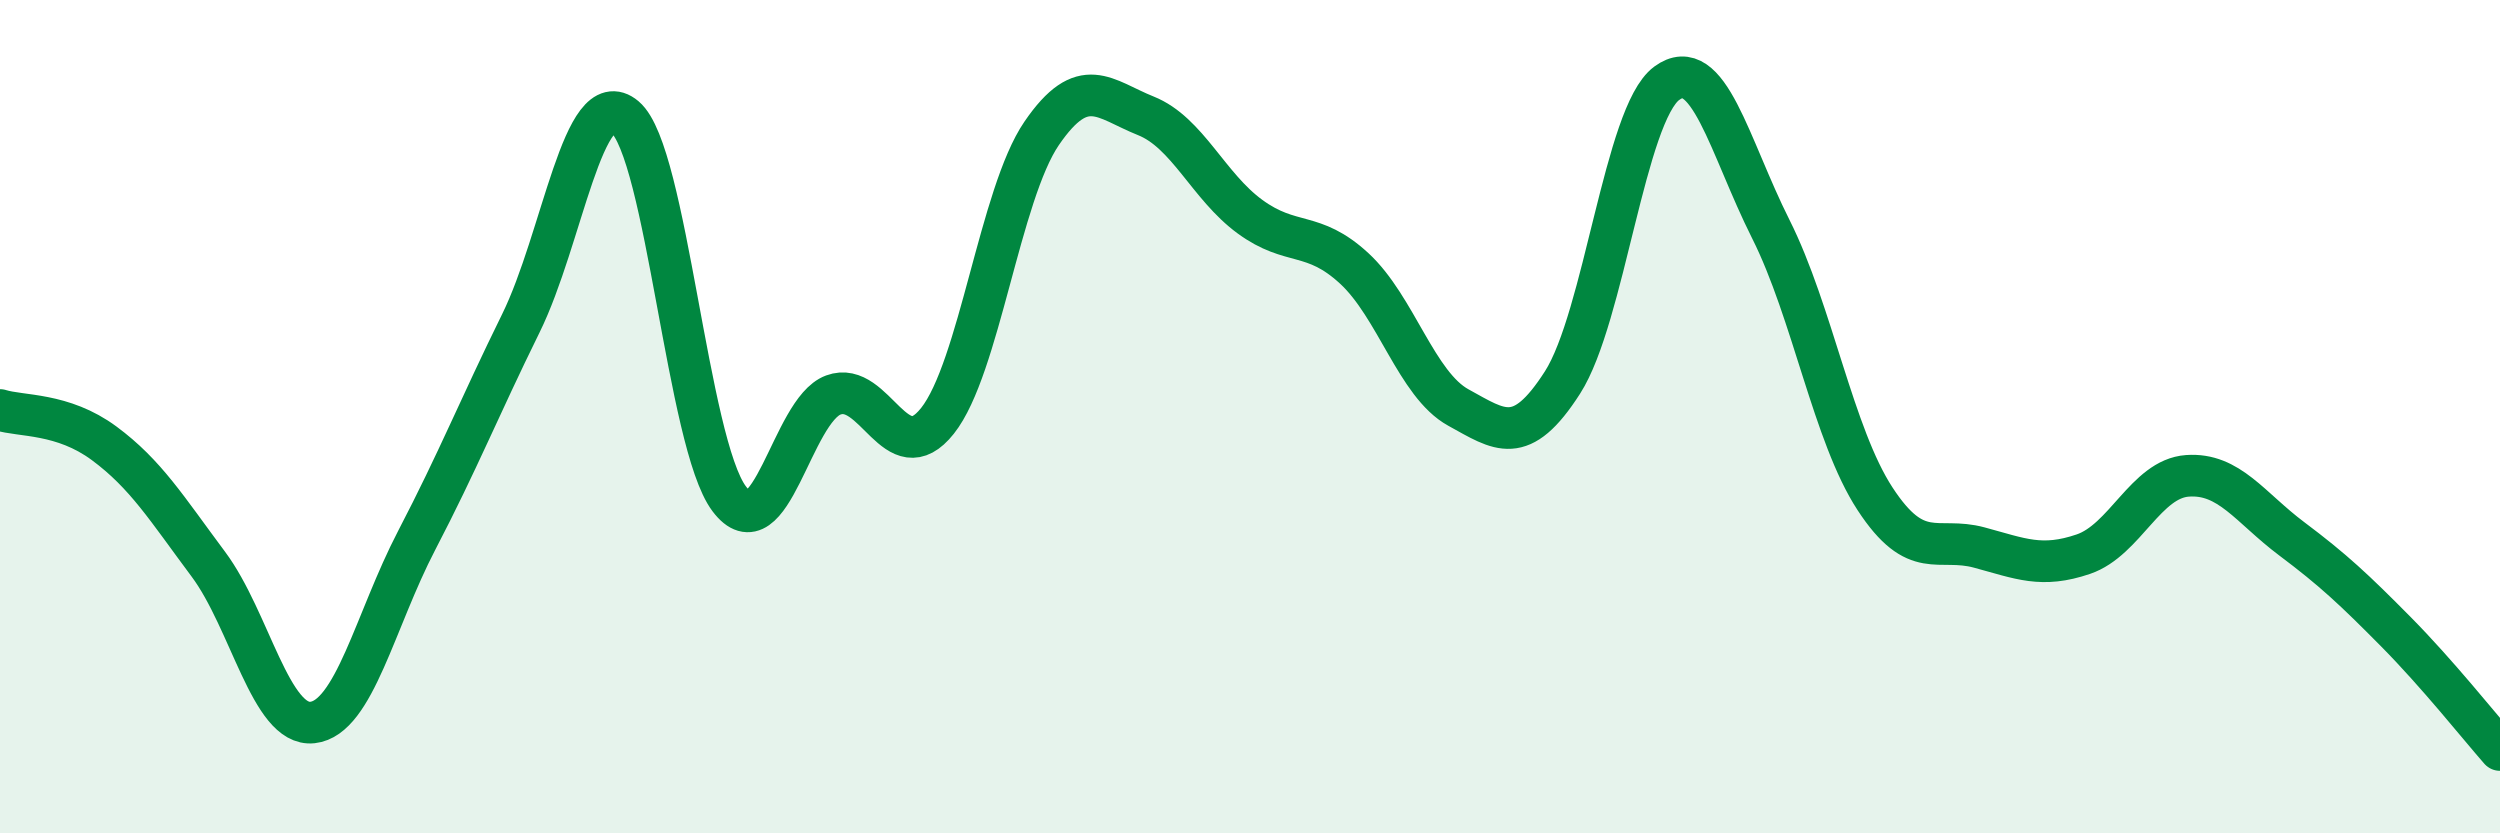 
    <svg width="60" height="20" viewBox="0 0 60 20" xmlns="http://www.w3.org/2000/svg">
      <path
        d="M 0,9.84 C 0.5,10 1.5,9.9 2.5,10.64 C 3.5,11.38 4,12.2 5,13.54 C 6,14.88 6.5,17.45 7.5,17.34 C 8.5,17.23 9,14.89 10,12.97 C 11,11.05 11.5,9.79 12.5,7.76 C 13.5,5.73 14,1.97 15,2.81 C 16,3.65 16.5,10.64 17.5,11.97 C 18.5,13.3 19,9.85 20,9.48 C 21,9.11 21.5,11.36 22.5,10.1 C 23.5,8.84 24,4.66 25,3.2 C 26,1.74 26.5,2.38 27.5,2.78 C 28.5,3.18 29,4.47 30,5.2 C 31,5.93 31.5,5.52 32.5,6.44 C 33.5,7.36 34,9.23 35,9.78 C 36,10.33 36.5,10.74 37.5,9.18 C 38.5,7.62 39,2.74 40,2 C 41,1.26 41.5,3.51 42.5,5.5 C 43.5,7.49 44,10.44 45,11.97 C 46,13.5 46.5,12.87 47.5,13.14 C 48.5,13.41 49,13.64 50,13.3 C 51,12.96 51.5,11.49 52.5,11.42 C 53.5,11.35 54,12.18 55,12.93 C 56,13.68 56.5,14.15 57.5,15.16 C 58.5,16.17 59.5,17.43 60,18L60 20L0 20Z"
        fill="#008740"
        opacity="0.1"
        stroke-linecap="round"
        stroke-linejoin="round"
      />
      <path
        d="M 0,9.84 C 0.5,10 1.5,9.9 2.5,10.64 C 3.5,11.38 4,12.2 5,13.54 C 6,14.88 6.5,17.45 7.5,17.34 C 8.5,17.23 9,14.89 10,12.97 C 11,11.05 11.5,9.79 12.5,7.76 C 13.5,5.73 14,1.97 15,2.81 C 16,3.65 16.5,10.64 17.5,11.97 C 18.5,13.3 19,9.85 20,9.48 C 21,9.11 21.5,11.36 22.5,10.1 C 23.5,8.84 24,4.66 25,3.2 C 26,1.74 26.5,2.38 27.5,2.78 C 28.5,3.18 29,4.47 30,5.2 C 31,5.93 31.5,5.52 32.5,6.44 C 33.5,7.36 34,9.23 35,9.78 C 36,10.33 36.5,10.74 37.5,9.18 C 38.5,7.62 39,2.74 40,2 C 41,1.26 41.5,3.51 42.5,5.5 C 43.5,7.49 44,10.44 45,11.97 C 46,13.5 46.5,12.87 47.5,13.14 C 48.5,13.41 49,13.64 50,13.3 C 51,12.96 51.5,11.49 52.5,11.42 C 53.5,11.35 54,12.18 55,12.93 C 56,13.68 56.5,14.15 57.5,15.16 C 58.5,16.17 59.5,17.43 60,18"
        stroke="#008740"
        stroke-width="1"
        fill="none"
        stroke-linecap="round"
        stroke-linejoin="round"
      />
    </svg>
  